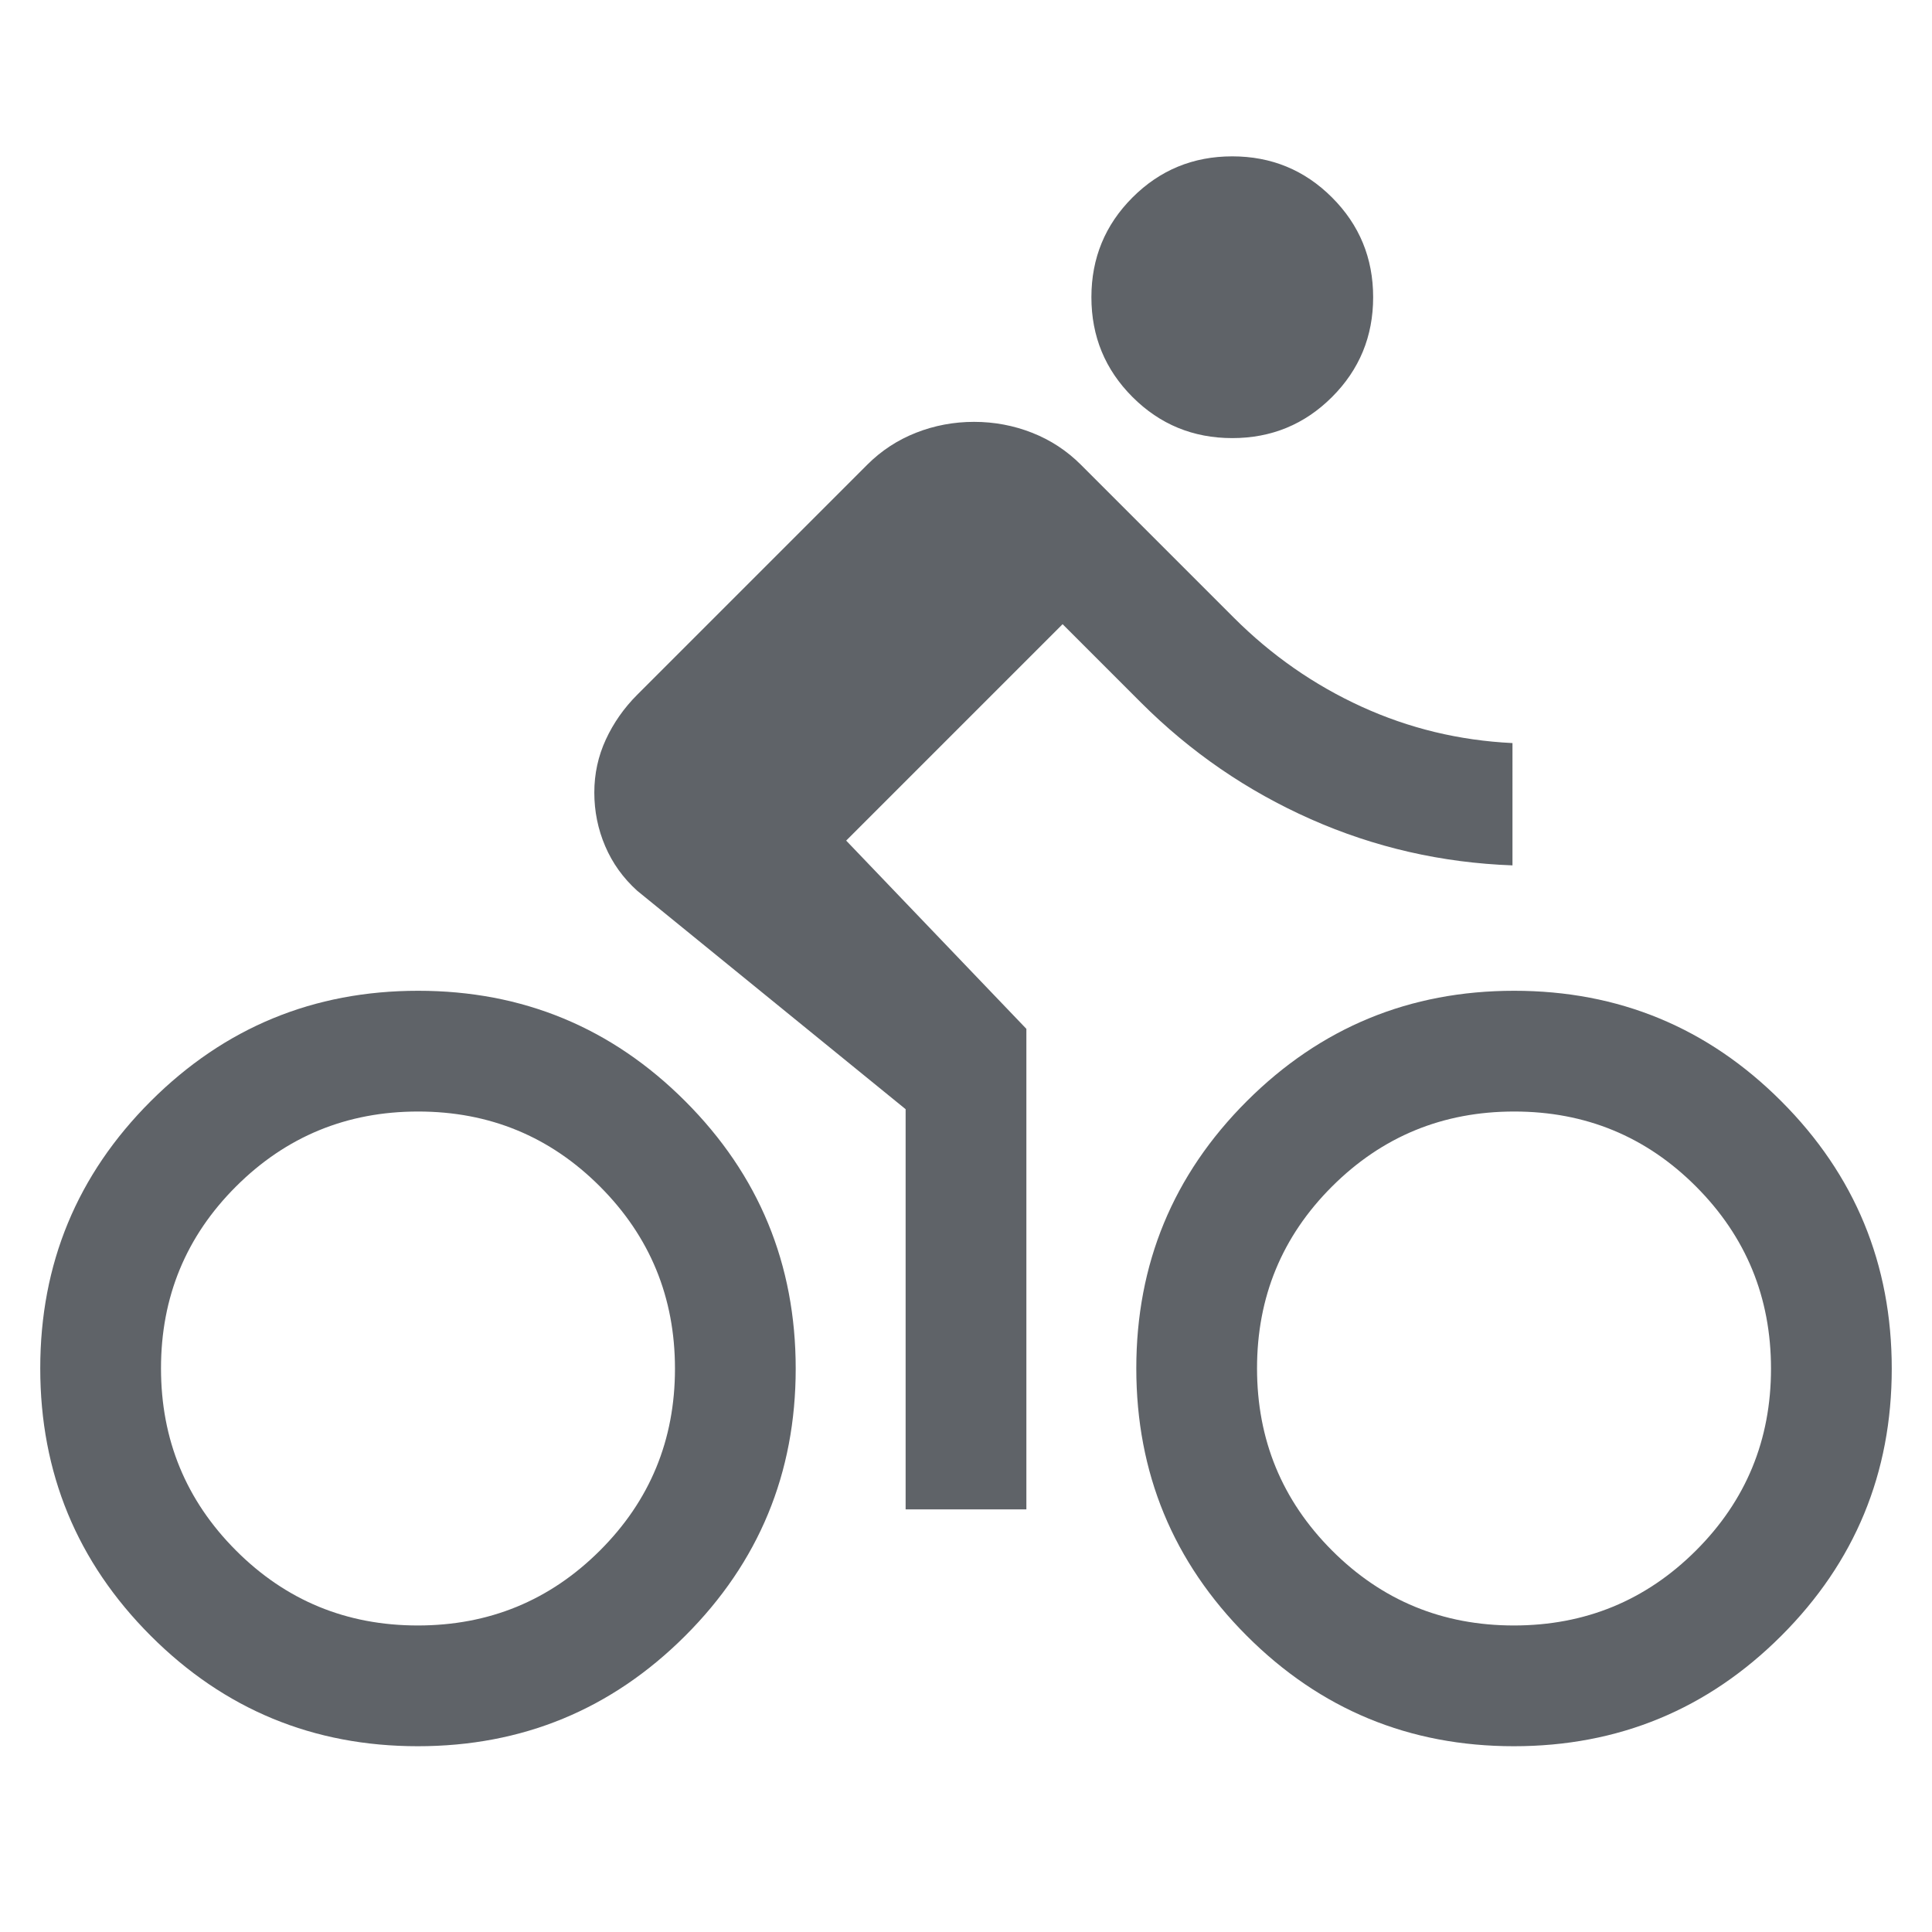 <svg xmlns="http://www.w3.org/2000/svg" height="24px" viewBox="0 -960 960 960" width="24px" fill="#5f6368"><path d="M207.62-92.31q-77.93 0-132.77-54.92Q20-202.15 20-280.08 20-358 74.92-412.85q54.93-54.84 132.85-54.84 77.92 0 132.77 54.92 54.84 54.92 54.84 132.85 0 77.92-54.92 132.77-54.92 54.84-132.84 54.84Zm-.02-60q53.17 0 90.48-37.21 37.31-37.22 37.31-90.39t-37.22-90.48q-37.22-37.3-90.39-37.3-53.16 0-90.47 37.21Q80-333.26 80-280.09t37.22 90.48q37.21 37.3 90.38 37.3ZM450-210v-198.85L316.62-517.39q-10.47-9.46-15.89-22.13-5.42-12.67-5.42-26.65 0-13.98 5.73-26.37 5.73-12.38 15.58-22.23l114.3-114.31q10.47-10.46 24.22-15.88 13.76-5.42 28.85-5.42 15.09 0 28.86 5.42 13.76 5.42 24.23 15.88l76 76q28 28 63.42 44.2 35.42 16.19 75.04 18.11V-530q-52.77-1.92-100.23-22.96t-84.39-57.96L528-649.85 420.46-542.31 510-448.77V-210h-60Zm162.31-532.31q-29.16 0-49.58-20.42-20.42-20.42-20.42-49.58 0-29.15 20.42-49.57 20.42-20.43 49.58-20.43 29.15 0 49.57 20.43 20.43 20.42 20.43 49.57 0 29.16-20.43 49.58-20.42 20.42-49.57 20.42Zm139.92 650q-77.92 0-132.77-54.92-54.84-54.92-54.84-132.85 0-77.92 54.92-132.77 54.92-54.84 132.84-54.84 77.93 0 132.77 54.92Q940-357.85 940-279.92q0 77.92-54.92 132.77-54.93 54.84-132.85 54.84Zm-.01-60q53.16 0 90.47-37.21Q880-226.74 880-279.91t-37.22-90.48q-37.21-37.3-90.38-37.3-53.17 0-90.48 37.21-37.31 37.22-37.31 90.39t37.22 90.48q37.22 37.3 90.39 37.3Z"/></svg>